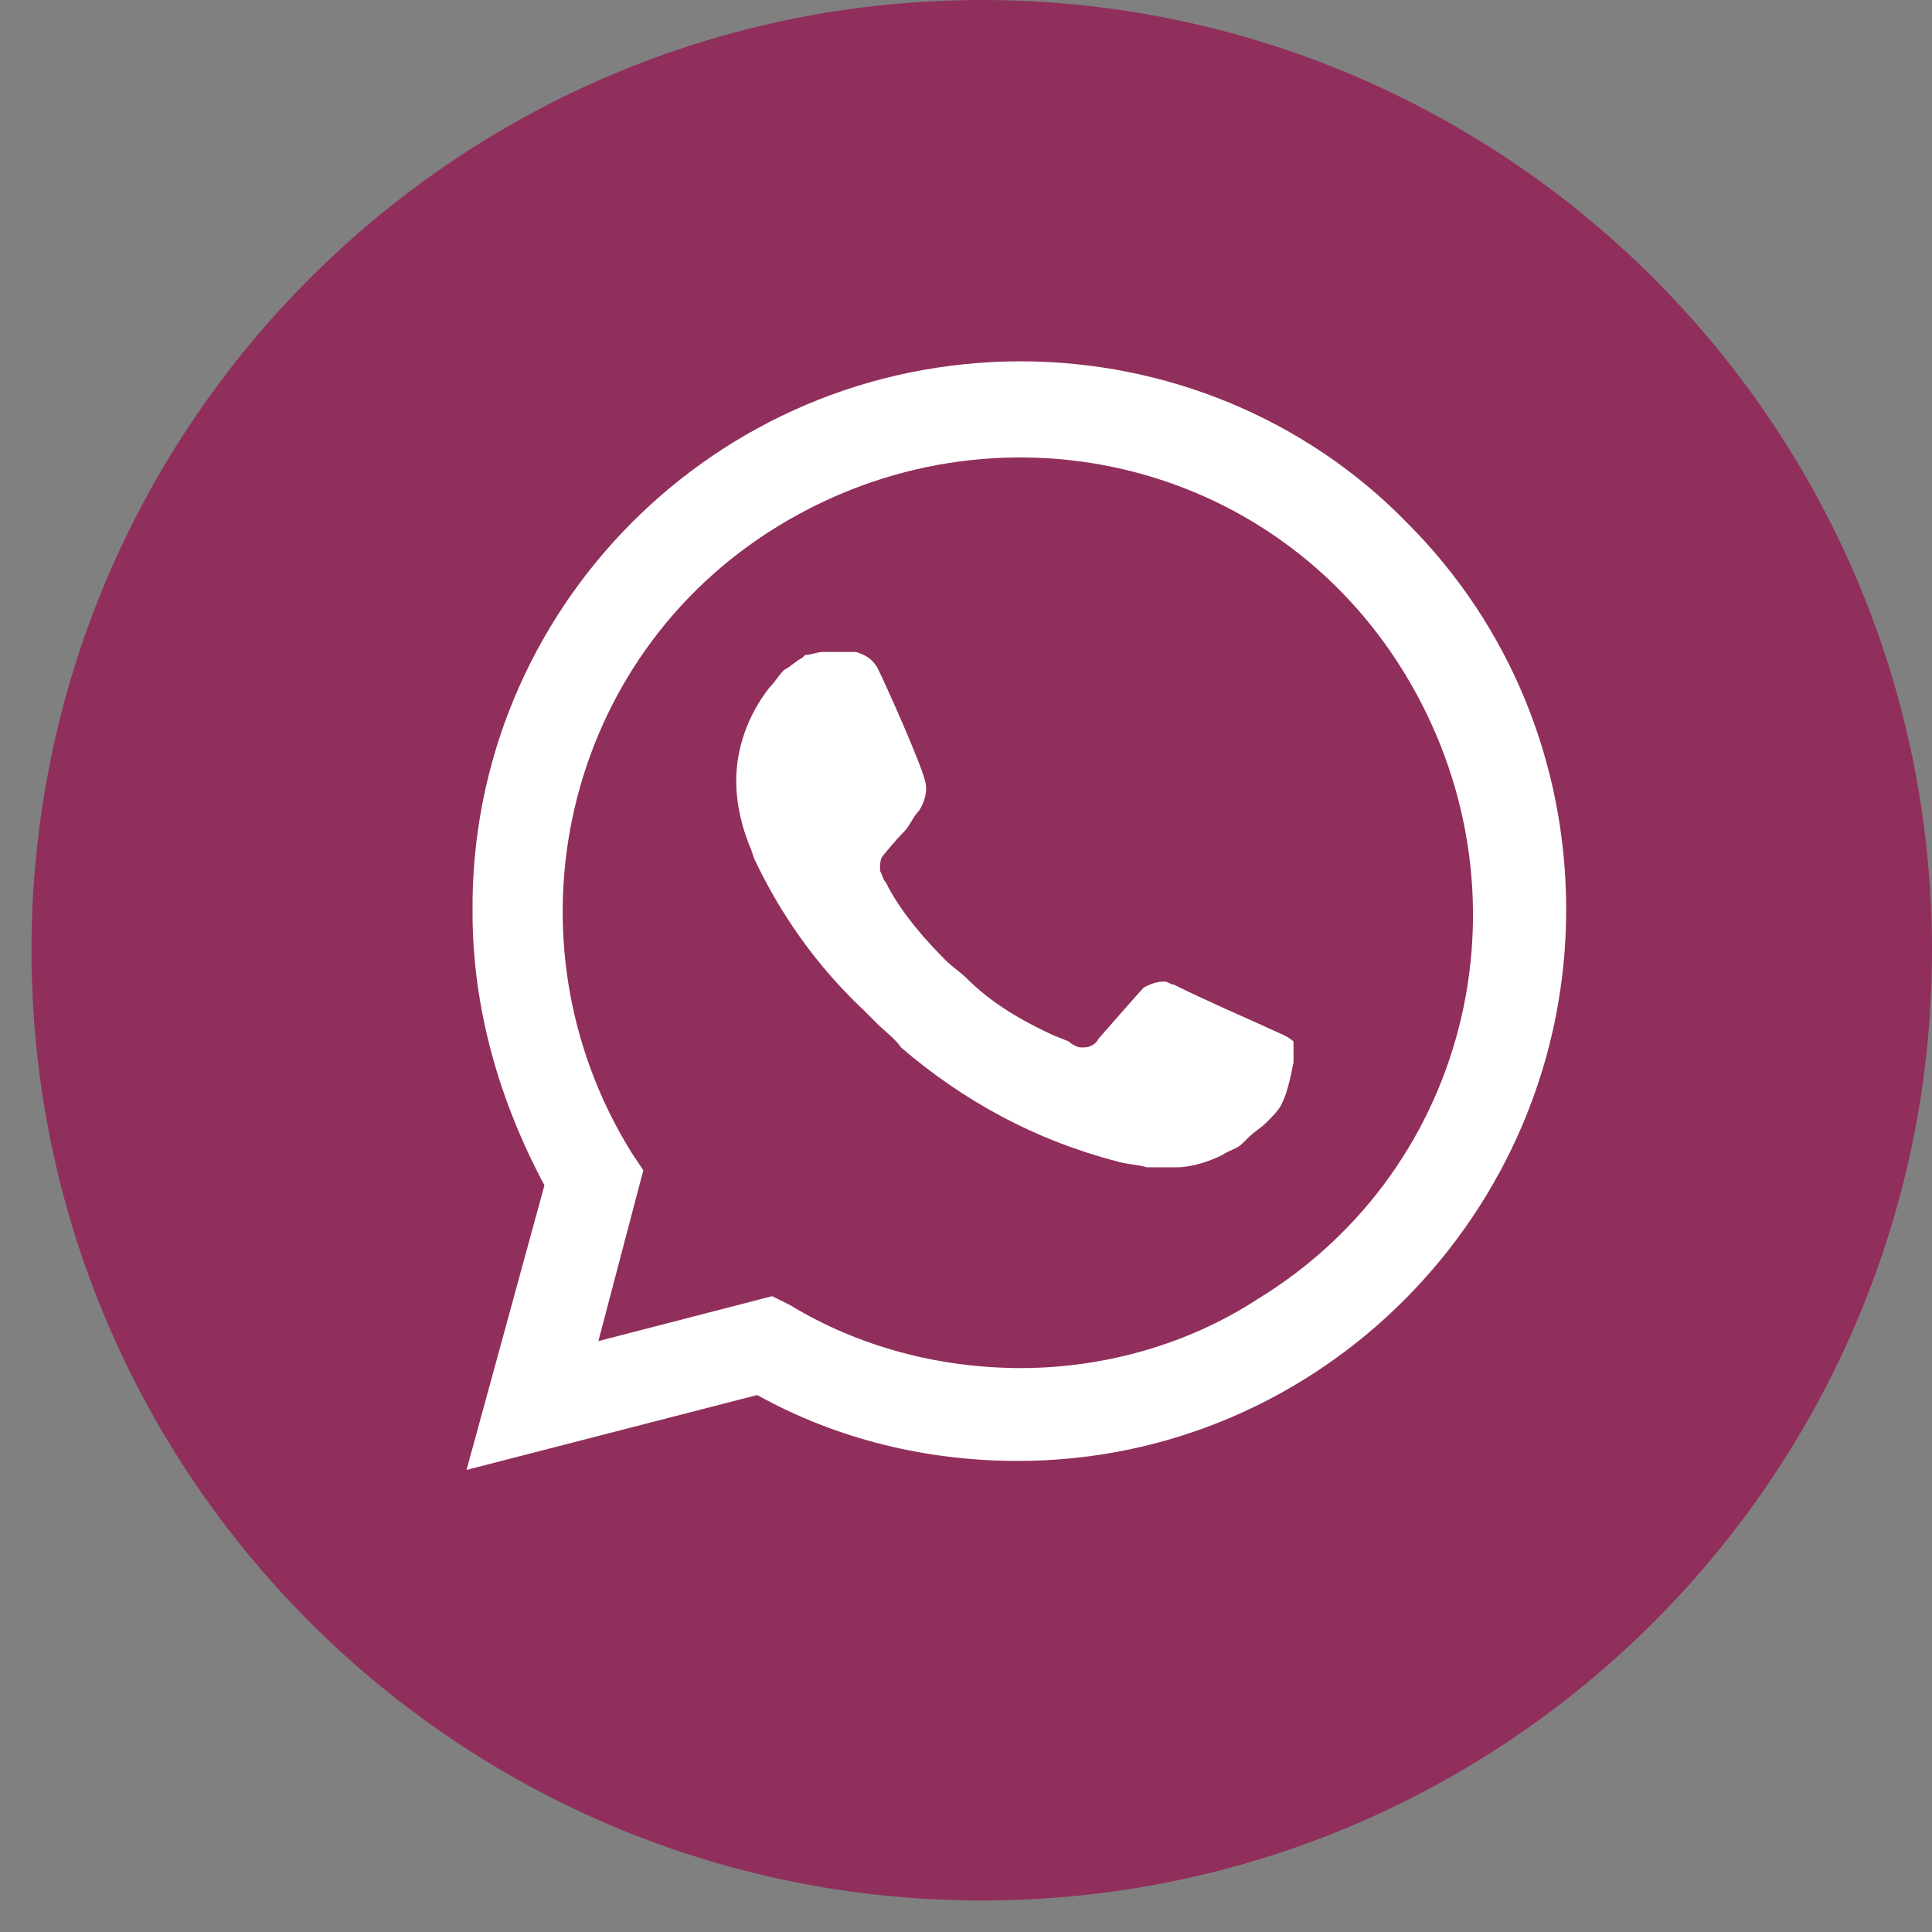<?xml version="1.0" encoding="UTF-8"?> <svg xmlns="http://www.w3.org/2000/svg" width="46" height="46" viewBox="0 0 46 46" fill="none"><rect x="0" y="0" width="46" height="46" fill="#808080" stroke="none"/><path d="M0.75 22.625C0.75 10.13 10.88 0 23.375 0C35.87 0 46 10.13 46 22.625C46 35.12 35.87 45.25 23.375 45.25C10.88 45.25 0.75 35.12 0.75 22.625Z" fill="#902F5C"></path><path d="M33.509 12.455C31.083 9.958 27.73 8.603 24.306 8.603C17.029 8.603 11.179 14.524 11.251 21.729C11.251 24.012 11.893 26.224 12.963 28.221L11.108 34.998L18.028 33.215C19.954 34.285 22.094 34.784 24.235 34.784C31.44 34.784 37.29 28.863 37.29 21.658C37.29 18.162 35.934 14.88 33.509 12.455ZM24.306 32.573C22.38 32.573 20.453 32.073 18.813 31.075L18.385 30.861L14.247 31.931L15.317 27.864L15.032 27.436C11.893 22.371 13.391 15.665 18.527 12.526C23.664 9.387 30.298 10.885 33.437 16.022C36.576 21.158 35.078 27.793 29.942 30.932C28.301 32.002 26.303 32.573 24.306 32.573ZM30.584 24.654L29.799 24.297C29.799 24.297 28.658 23.798 27.944 23.441C27.873 23.441 27.802 23.37 27.73 23.37C27.516 23.37 27.373 23.441 27.231 23.513C27.231 23.513 27.159 23.584 26.161 24.725C26.089 24.868 25.947 24.939 25.804 24.939H25.733C25.661 24.939 25.519 24.868 25.447 24.797L25.091 24.654C24.306 24.297 23.592 23.869 23.022 23.299C22.879 23.156 22.665 23.013 22.522 22.871C22.023 22.371 21.524 21.8 21.167 21.158L21.096 21.016C21.024 20.944 21.024 20.873 20.953 20.73C20.953 20.588 20.953 20.445 21.024 20.374C21.024 20.374 21.309 20.017 21.524 19.803C21.666 19.66 21.738 19.446 21.88 19.304C22.023 19.09 22.094 18.804 22.023 18.59C21.952 18.233 21.096 16.307 20.881 15.879C20.739 15.665 20.596 15.594 20.382 15.523H20.168C20.025 15.523 19.811 15.523 19.597 15.523C19.455 15.523 19.312 15.594 19.169 15.594L19.098 15.665C18.955 15.736 18.813 15.879 18.67 15.951C18.527 16.093 18.456 16.236 18.313 16.379C17.814 17.021 17.529 17.805 17.529 18.59C17.529 19.161 17.671 19.732 17.885 20.231L17.957 20.445C18.599 21.8 19.455 23.013 20.596 24.083L20.881 24.369C21.096 24.583 21.309 24.725 21.452 24.939C22.95 26.224 24.663 27.151 26.589 27.65C26.803 27.722 27.088 27.722 27.302 27.793C27.516 27.793 27.802 27.793 28.015 27.793C28.372 27.793 28.8 27.65 29.086 27.508C29.3 27.365 29.442 27.365 29.585 27.222L29.728 27.08C29.87 26.937 30.013 26.866 30.156 26.723C30.298 26.58 30.441 26.438 30.512 26.295C30.655 26.009 30.726 25.653 30.798 25.296C30.798 25.153 30.798 24.939 30.798 24.797C30.798 24.797 30.726 24.725 30.584 24.654Z" fill="white"></path></svg> 